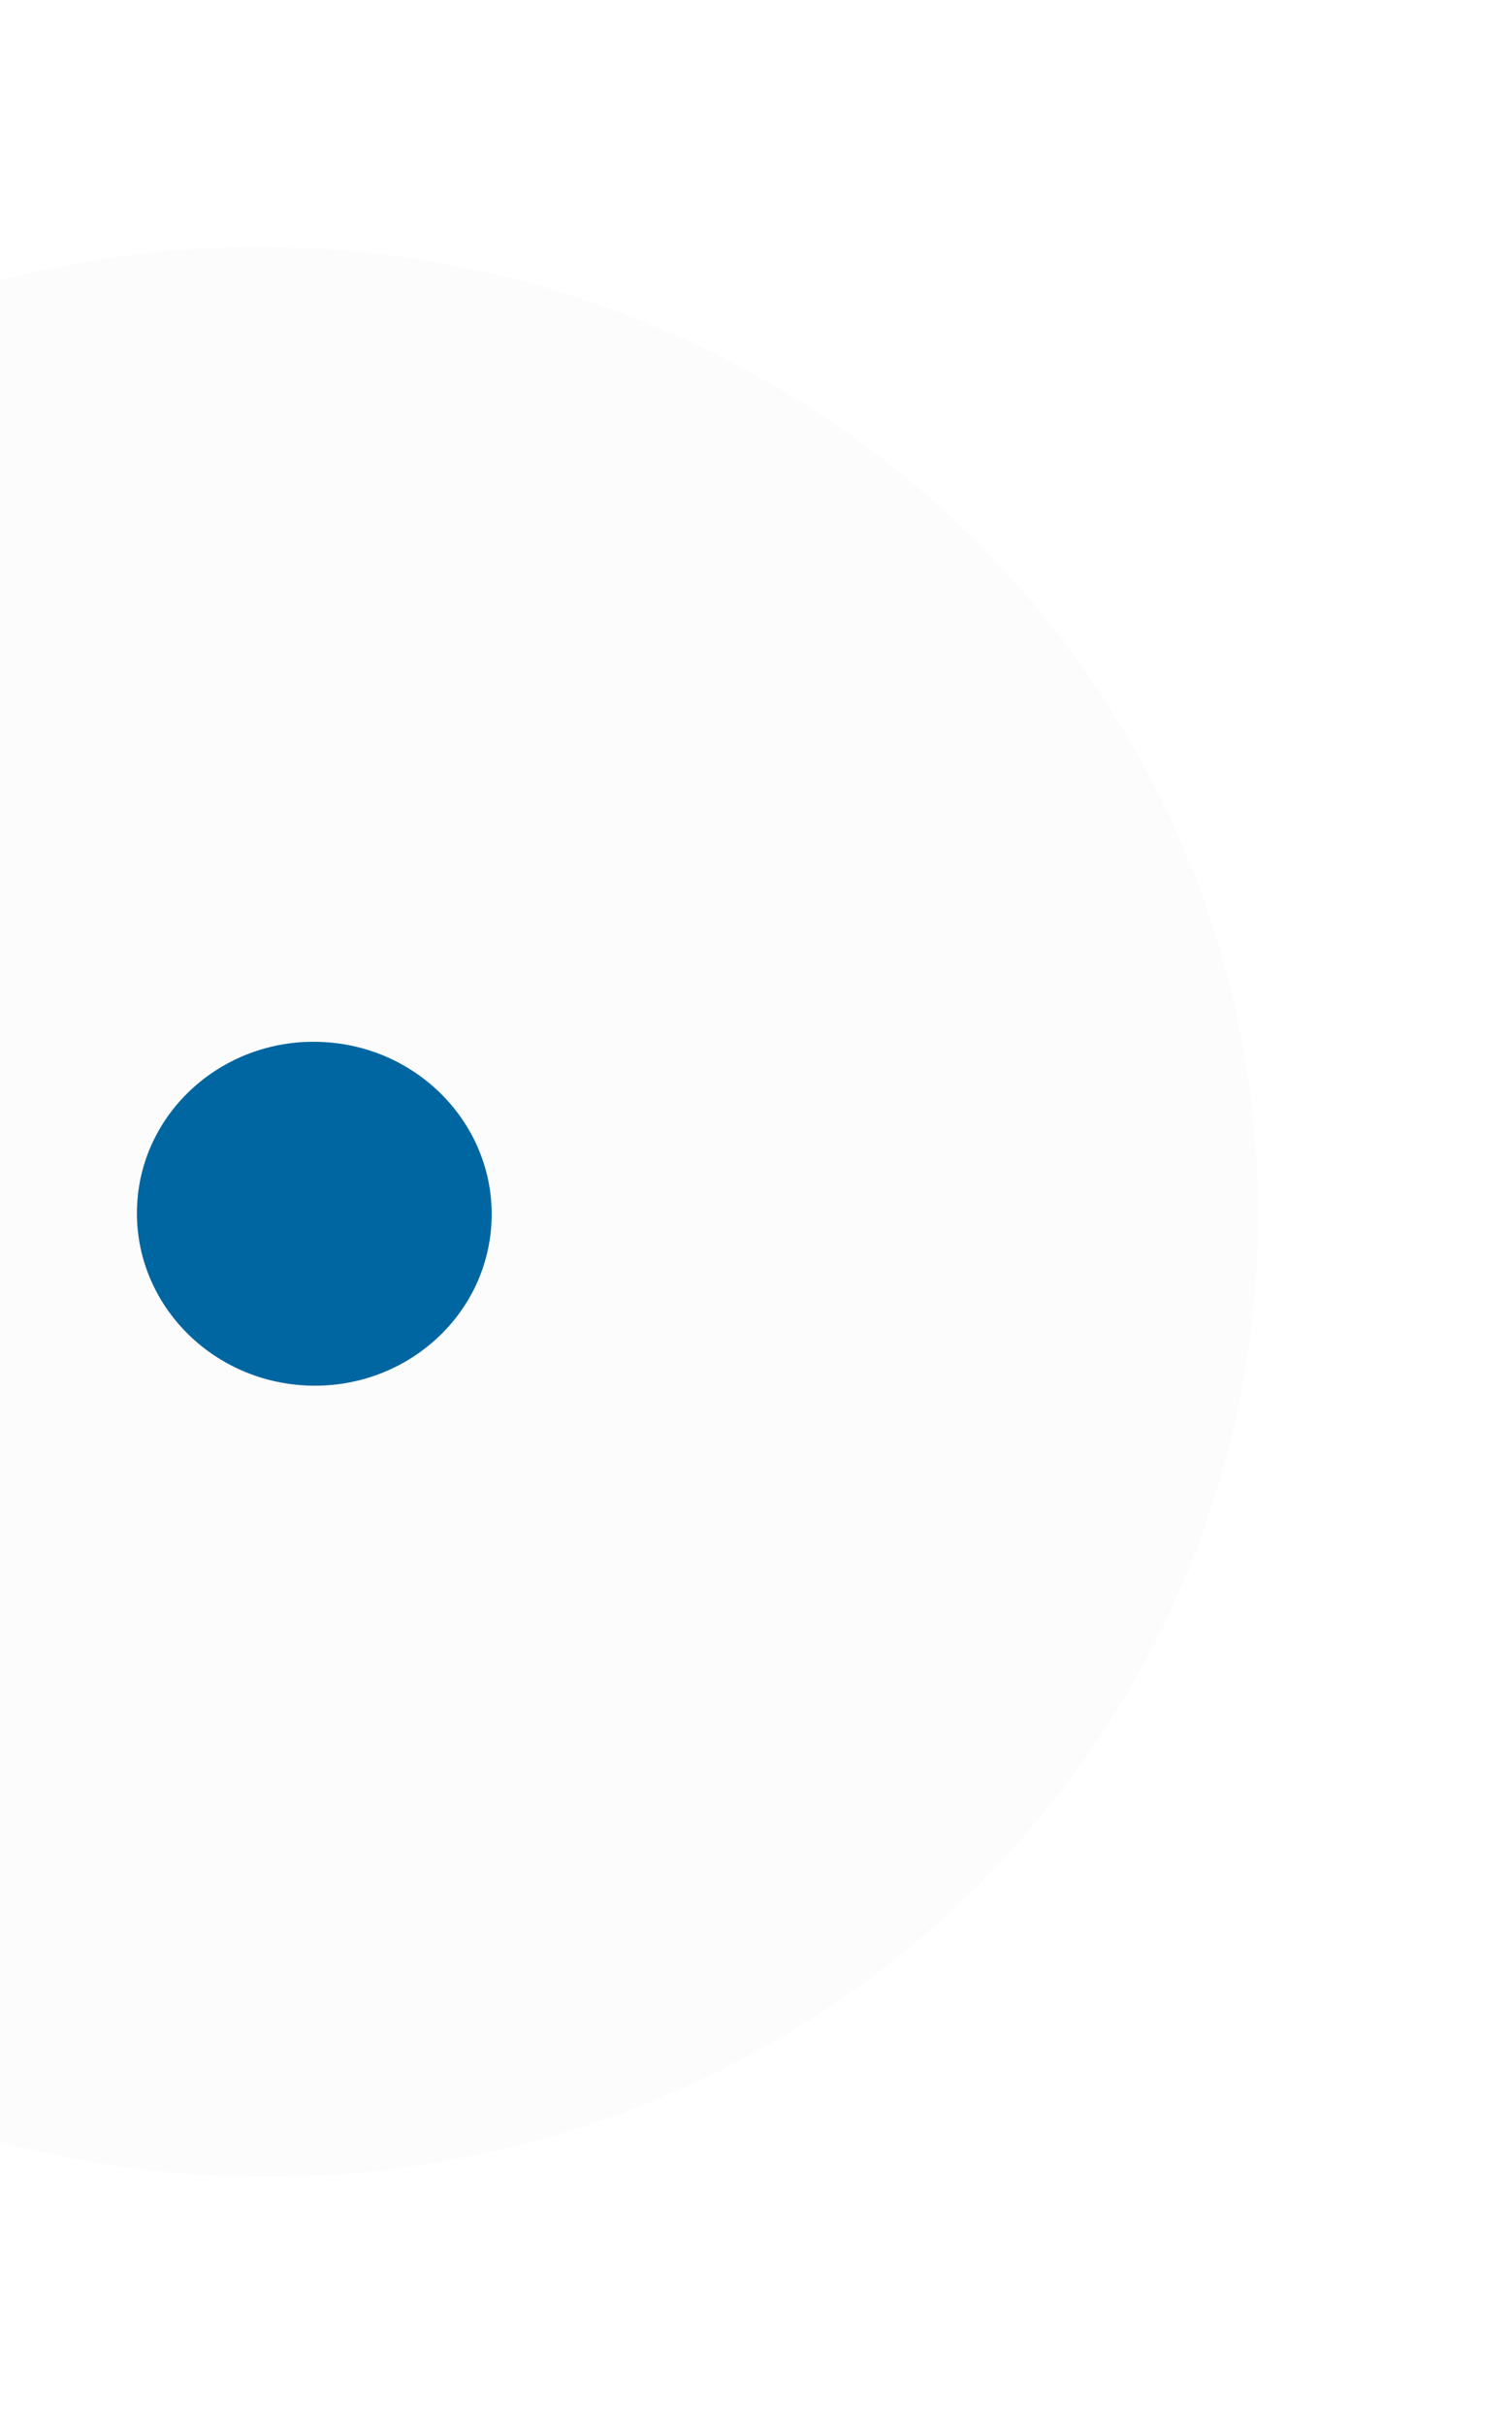 <svg width="184" height="295" viewBox="0 0 184 295" fill="none" xmlns="http://www.w3.org/2000/svg">
<g filter="url(#filter0_dd_17_350)">
<ellipse cx="31.995" cy="147.426" rx="121.132" ry="117.365" transform="rotate(2.942 31.995 147.426)" fill="#FCFCFC"/>
</g>
<g filter="url(#filter1_dd_17_350)">
<ellipse cx="32.227" cy="143.785" rx="83.474" ry="80.878" transform="rotate(2.942 32.227 143.785)" fill="#FCFCFC"/>
</g>
<g filter="url(#filter2_dd_17_350)">
<ellipse cx="31.891" cy="147.124" rx="48.649" ry="47.136" transform="rotate(2.942 31.891 147.124)" fill="#FCFCFC"/>
</g>
<g filter="url(#filter3_i_17_350)">
<ellipse cx="31.559" cy="147.645" rx="21.588" ry="20.916" transform="rotate(2.942 31.559 147.645)" fill="#0066A1"/>
</g>
<defs>
<filter id="filter0_dd_17_350" x="-119.13" y="0.048" width="302.25" height="294.756" filterUnits="userSpaceOnUse" color-interpolation-filters="sRGB">
<feFlood flood-opacity="0" result="BackgroundImageFix"/>
<feColorMatrix in="SourceAlpha" type="matrix" values="0 0 0 0 0 0 0 0 0 0 0 0 0 0 0 0 0 0 127 0" result="hardAlpha"/>
<feOffset dx="10" dy="10"/>
<feGaussianBlur stdDeviation="10"/>
<feComposite in2="hardAlpha" operator="out"/>
<feColorMatrix type="matrix" values="0 0 0 0 0.929 0 0 0 0 0.929 0 0 0 0 0.929 0 0 0 1 0"/>
<feBlend mode="normal" in2="BackgroundImageFix" result="effect1_dropShadow_17_350"/>
<feColorMatrix in="SourceAlpha" type="matrix" values="0 0 0 0 0 0 0 0 0 0 0 0 0 0 0 0 0 0 127 0" result="hardAlpha"/>
<feOffset dx="-10" dy="-10"/>
<feGaussianBlur stdDeviation="10"/>
<feComposite in2="hardAlpha" operator="out"/>
<feColorMatrix type="matrix" values="0 0 0 0 1 0 0 0 0 1 0 0 0 0 1 0 0 0 1 0"/>
<feBlend mode="normal" in2="effect1_dropShadow_17_350" result="effect2_dropShadow_17_350"/>
<feBlend mode="normal" in="SourceGraphic" in2="effect2_dropShadow_17_350" result="shape"/>
</filter>
<filter id="filter1_dd_17_350" x="-81.243" y="32.897" width="226.939" height="221.775" filterUnits="userSpaceOnUse" color-interpolation-filters="sRGB">
<feFlood flood-opacity="0" result="BackgroundImageFix"/>
<feColorMatrix in="SourceAlpha" type="matrix" values="0 0 0 0 0 0 0 0 0 0 0 0 0 0 0 0 0 0 127 0" result="hardAlpha"/>
<feOffset dx="10" dy="10"/>
<feGaussianBlur stdDeviation="10"/>
<feComposite in2="hardAlpha" operator="out"/>
<feColorMatrix type="matrix" values="0 0 0 0 0.929 0 0 0 0 0.929 0 0 0 0 0.929 0 0 0 1 0"/>
<feBlend mode="normal" in2="BackgroundImageFix" result="effect1_dropShadow_17_350"/>
<feColorMatrix in="SourceAlpha" type="matrix" values="0 0 0 0 0 0 0 0 0 0 0 0 0 0 0 0 0 0 127 0" result="hardAlpha"/>
<feOffset dx="-10" dy="-10"/>
<feGaussianBlur stdDeviation="10"/>
<feComposite in2="hardAlpha" operator="out"/>
<feColorMatrix type="matrix" values="0 0 0 0 1 0 0 0 0 1 0 0 0 0 1 0 0 0 1 0"/>
<feBlend mode="normal" in2="effect1_dropShadow_17_350" result="effect2_dropShadow_17_350"/>
<feBlend mode="normal" in="SourceGraphic" in2="effect2_dropShadow_17_350" result="shape"/>
</filter>
<filter id="filter2_dd_17_350" x="-46.755" y="69.983" width="157.292" height="154.282" filterUnits="userSpaceOnUse" color-interpolation-filters="sRGB">
<feFlood flood-opacity="0" result="BackgroundImageFix"/>
<feColorMatrix in="SourceAlpha" type="matrix" values="0 0 0 0 0 0 0 0 0 0 0 0 0 0 0 0 0 0 127 0" result="hardAlpha"/>
<feOffset dx="10" dy="10"/>
<feGaussianBlur stdDeviation="10"/>
<feComposite in2="hardAlpha" operator="out"/>
<feColorMatrix type="matrix" values="0 0 0 0 0.929 0 0 0 0 0.929 0 0 0 0 0.929 0 0 0 1 0"/>
<feBlend mode="normal" in2="BackgroundImageFix" result="effect1_dropShadow_17_350"/>
<feColorMatrix in="SourceAlpha" type="matrix" values="0 0 0 0 0 0 0 0 0 0 0 0 0 0 0 0 0 0 127 0" result="hardAlpha"/>
<feOffset dx="-10" dy="-10"/>
<feGaussianBlur stdDeviation="10"/>
<feComposite in2="hardAlpha" operator="out"/>
<feColorMatrix type="matrix" values="0 0 0 0 1 0 0 0 0 1 0 0 0 0 1 0 0 0 1 0"/>
<feBlend mode="normal" in2="effect1_dropShadow_17_350" result="effect2_dropShadow_17_350"/>
<feBlend mode="normal" in="SourceGraphic" in2="effect2_dropShadow_17_350" result="shape"/>
</filter>
<filter id="filter3_i_17_350" x="9.973" y="126.726" width="45.606" height="41.837" filterUnits="userSpaceOnUse" color-interpolation-filters="sRGB">
<feFlood flood-opacity="0" result="BackgroundImageFix"/>
<feBlend mode="normal" in="SourceGraphic" in2="BackgroundImageFix" result="shape"/>
<feColorMatrix in="SourceAlpha" type="matrix" values="0 0 0 0 0 0 0 0 0 0 0 0 0 0 0 0 0 0 127 0" result="hardAlpha"/>
<feOffset dx="6.689"/>
<feGaussianBlur stdDeviation="1.216"/>
<feComposite in2="hardAlpha" operator="arithmetic" k2="-1" k3="1"/>
<feColorMatrix type="matrix" values="0 0 0 0 0 0 0 0 0 0 0 0 0 0 0 0 0 0 0.25 0"/>
<feBlend mode="normal" in2="shape" result="effect1_innerShadow_17_350"/>
</filter>
</defs>
</svg>
